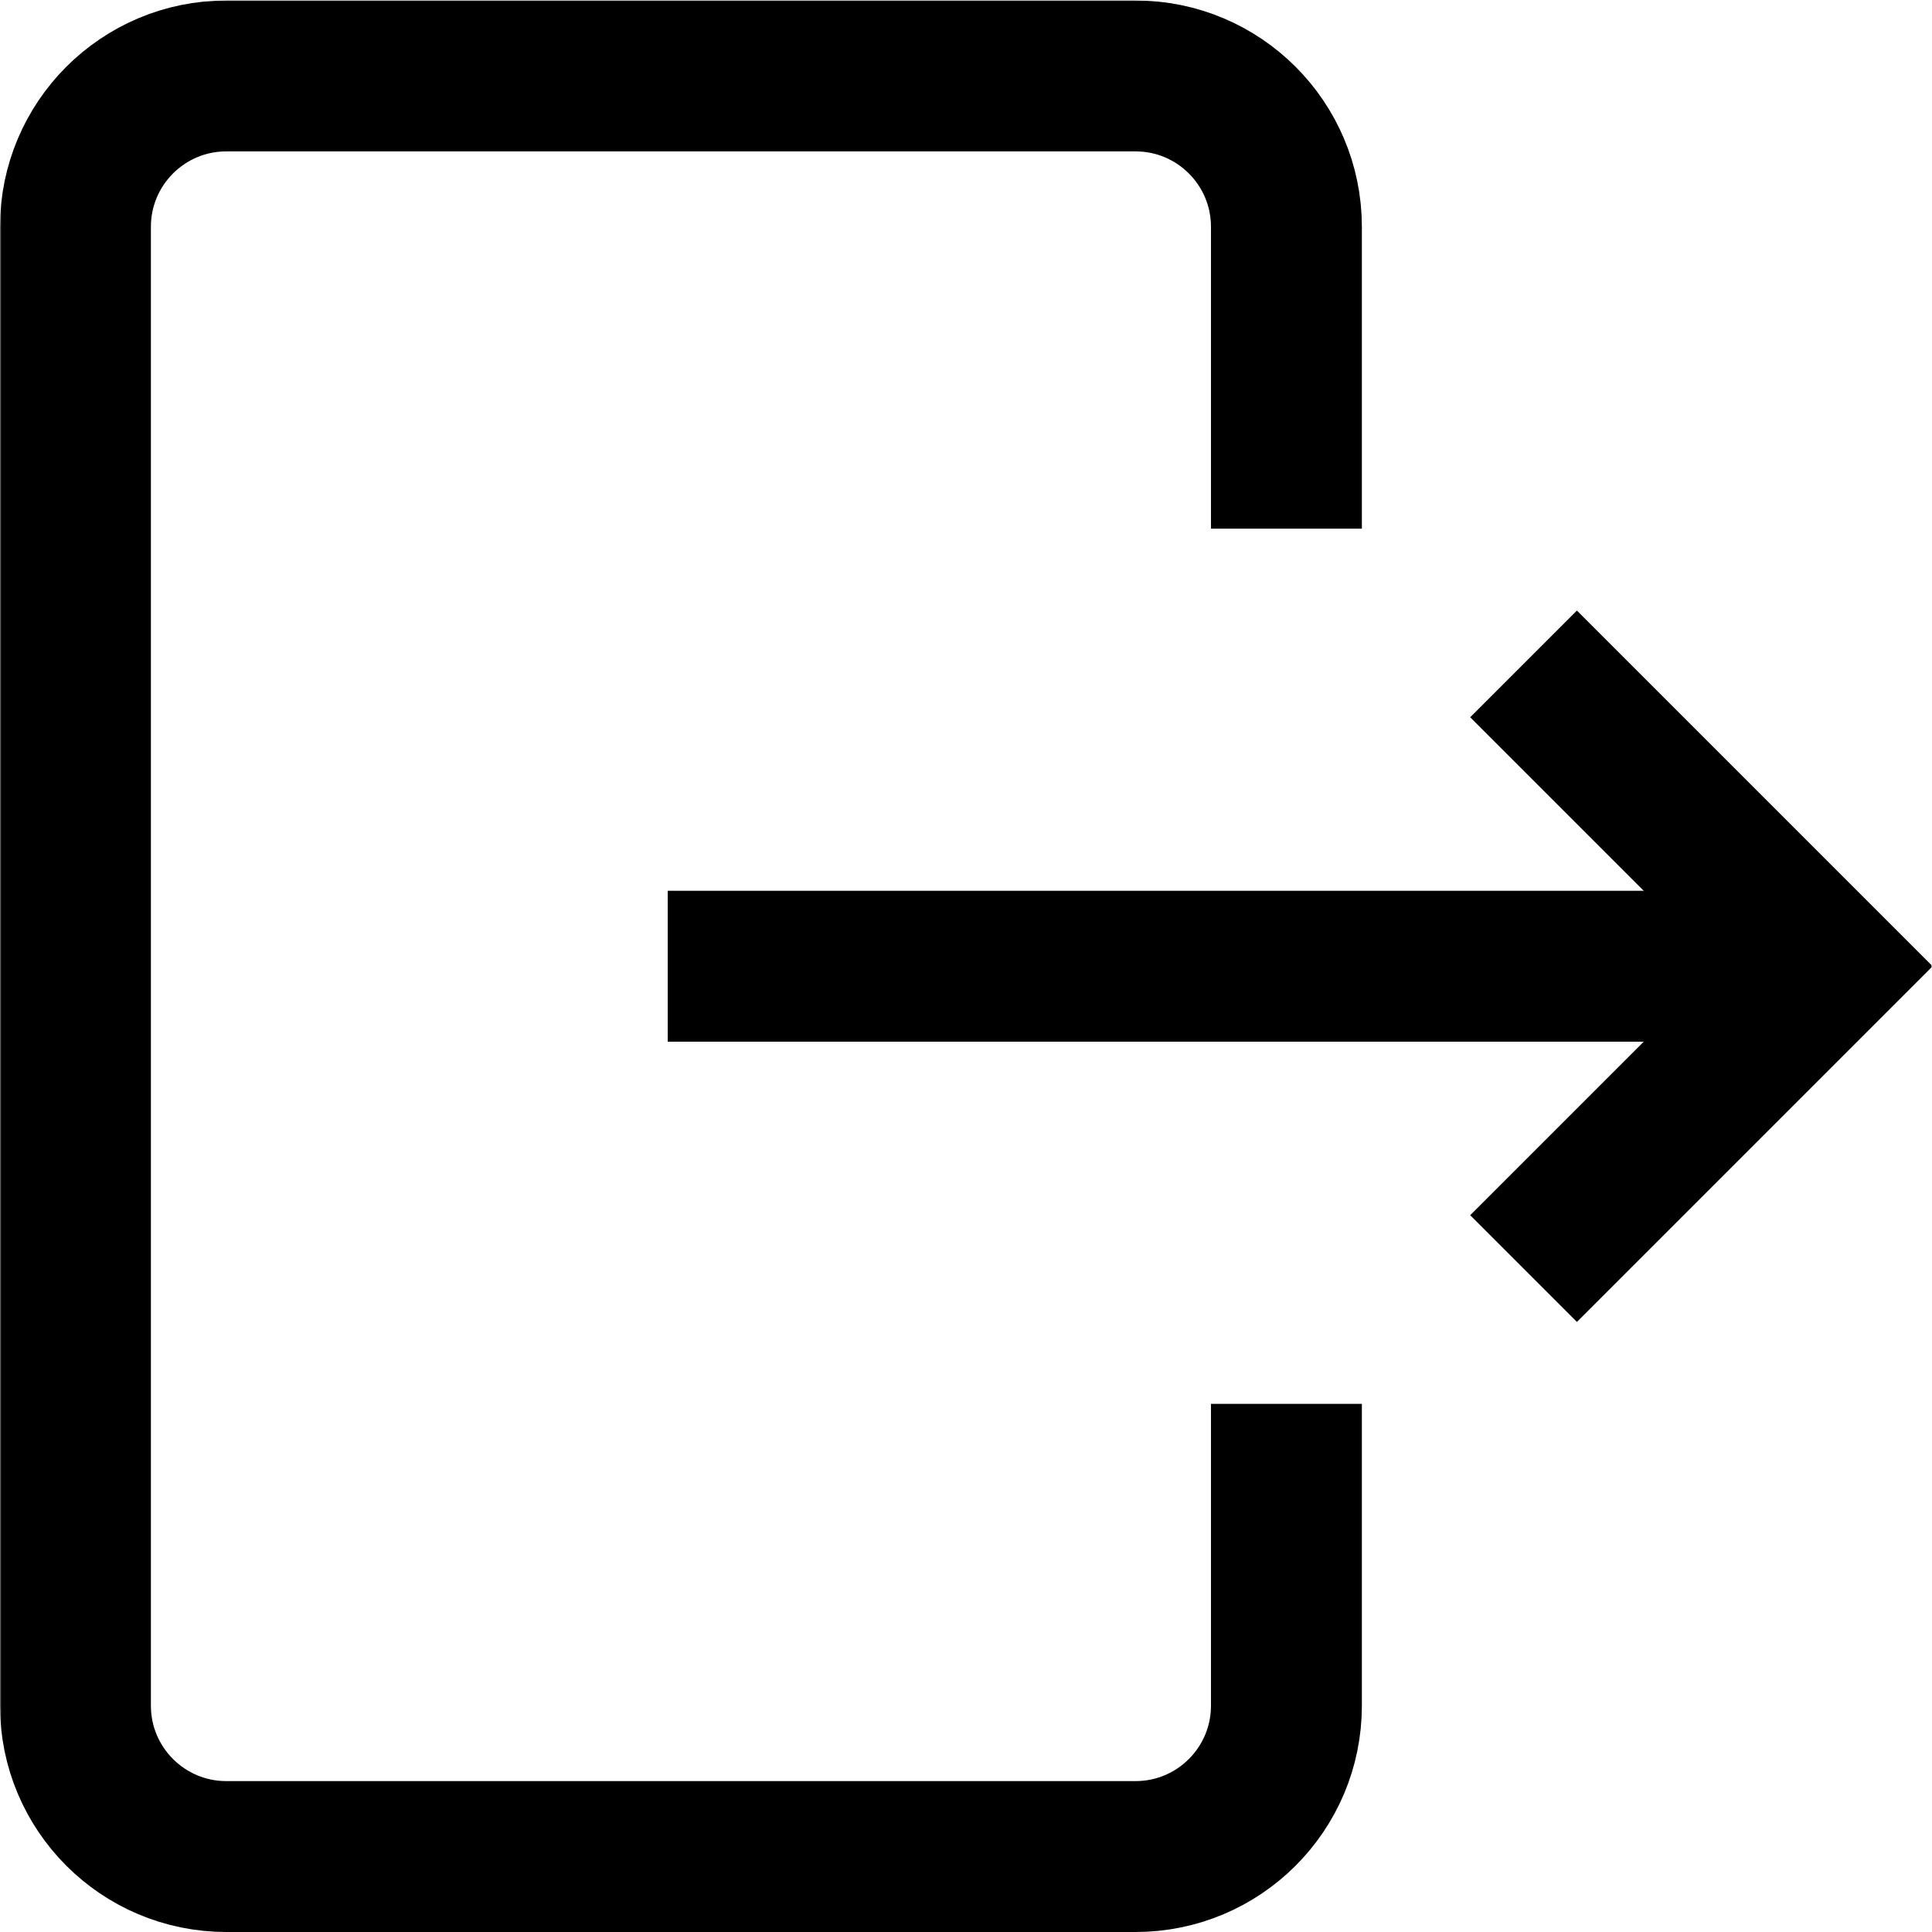 <?xml version="1.0" encoding="UTF-8" standalone="no"?>
<!-- Created with Inkscape (http://www.inkscape.org/) -->
<svg xmlns="http://www.w3.org/2000/svg" xmlns:svg="http://www.w3.org/2000/svg" version="1.1" id="svg2382" width="682.667" height="682.667" viewBox="0 0 682.667 682.667">
  <defs id="defs2386">
    <clipPath clipPathUnits="userSpaceOnUse" id="clipPath2396">
      <path d="M 0,512 H 512 V 0 H 0 Z" id="path2394"/>
    </clipPath>
  </defs>
  <mask id="custom"><rect id="bg" x="0" y="0" width="100%" height="100%" fill="white"/><g transform="matrix(1.333,0,0,-1.333,0,682.667)"/></mask><g mask="url(#custom)"><g id="g2388" transform="matrix(1.333,0,0,-1.333,0,682.667)">
    <g id="g2390">
      <g id="g2392" clip-path="url(#clipPath2396)">
        <g id="g2398" transform="translate(341,120)">
          <path d="m 0,0 v -60 c 0,-22.092 -17.908,-40 -40,-40 h -241 c -22.092,0 -40,17.908 -40,40 v 392 c 0,22.092 17.908,40 40,40 h 241 c 22.092,0 40,-17.908 40,-40 v -60" style="fill:none;stroke:#000000;stroke-width:40;stroke-linecap:square;stroke-linejoin:miter;stroke-miterlimit:10;stroke-dasharray:none;stroke-opacity:1" id="path2400"/>
        </g>
        <g id="g2402" transform="translate(468,256)">
          <path d="M 0,0 H -271" style="fill:none;stroke:#000000;stroke-width:40;stroke-linecap:square;stroke-linejoin:round;stroke-miterlimit:10;stroke-dasharray:none;stroke-opacity:1" id="path2404"/>
        </g>
        <g id="g2406" transform="translate(418,322)">
          <path d="M 0,0 66,-66 0,-132" style="fill:none;stroke:#000000;stroke-width:40;stroke-linecap:square;stroke-linejoin:miter;stroke-miterlimit:10;stroke-dasharray:none;stroke-opacity:1" id="path2408"/>
        </g>
      </g>
    </g>
  </g></g>
</svg>
